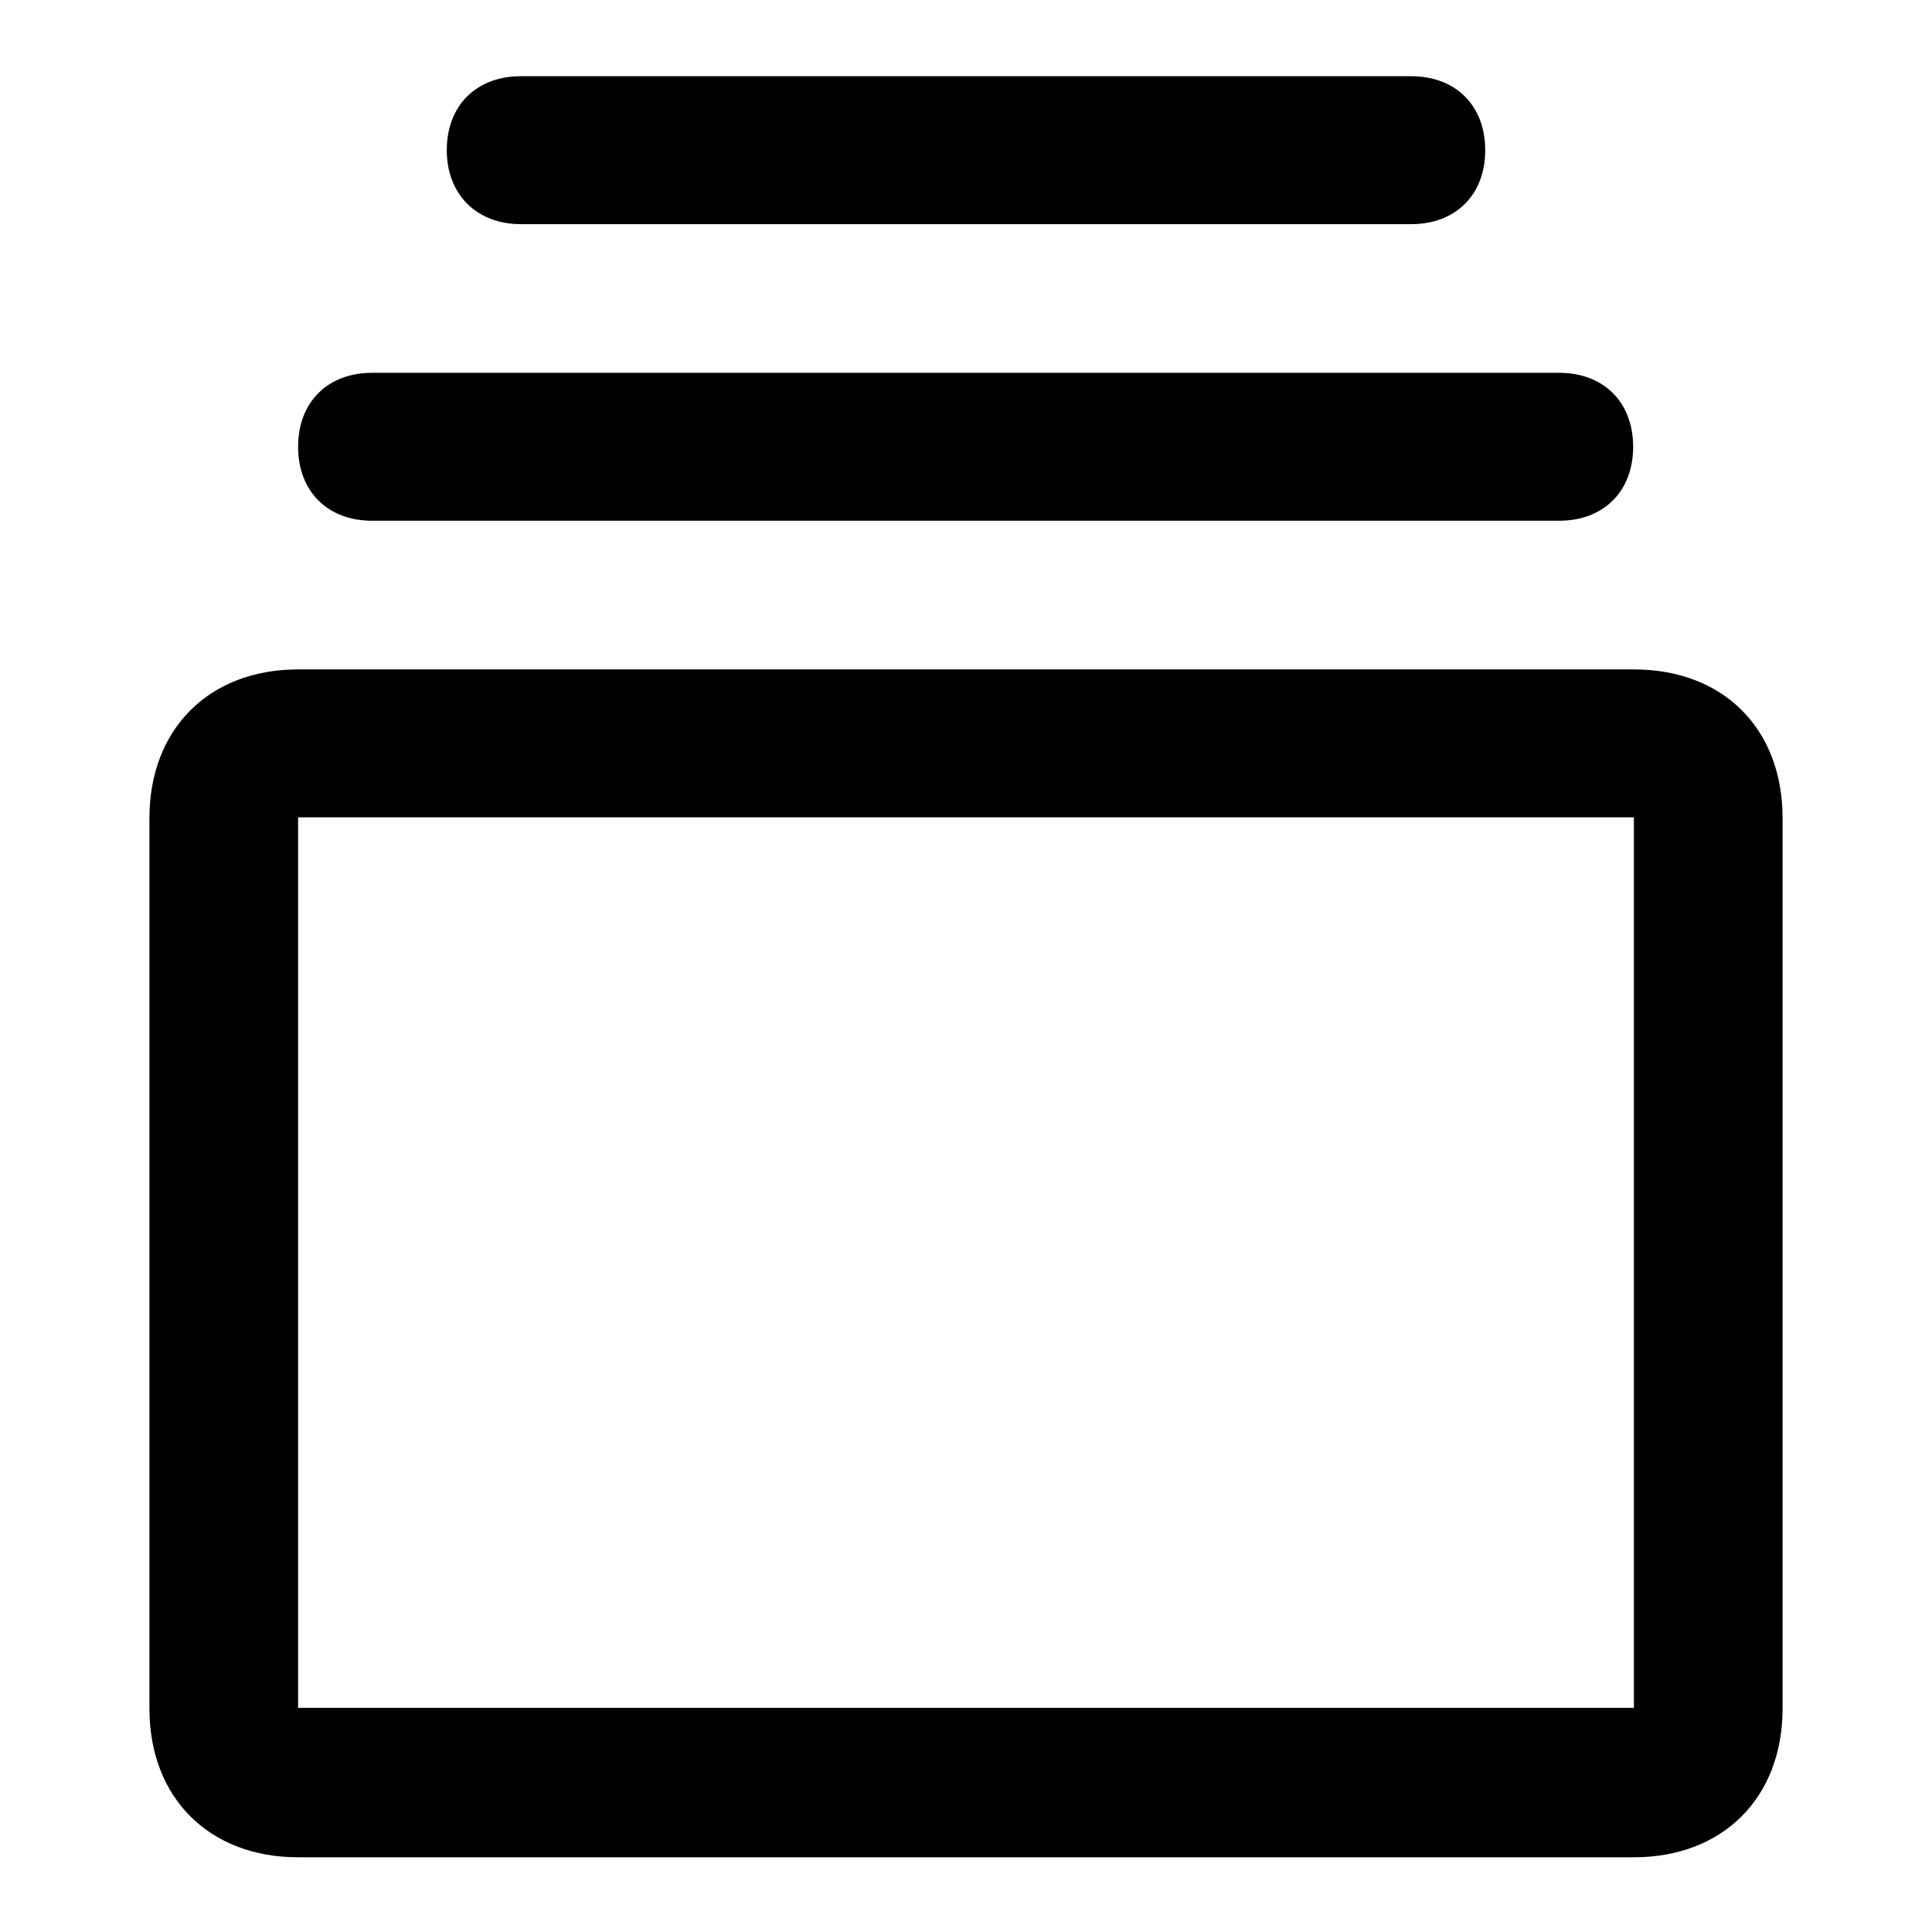 <?xml version="1.0" encoding="utf-8"?>
<!-- Svg Vector Icons : http://www.onlinewebfonts.com/icon -->
<!DOCTYPE svg PUBLIC "-//W3C//DTD SVG 1.1//EN" "http://www.w3.org/Graphics/SVG/1.1/DTD/svg11.dtd">
<svg version="1.1" xmlns="http://www.w3.org/2000/svg" xmlns:xlink="http://www.w3.org/1999/xlink" x="0px" y="0px" viewBox="0 0 256 256" enable-background="new 0 0 256 256" xml:space="preserve">
<g> <path fill="#000000" d="M69,29.7h118c5.9,0,9.8-3.9,9.8-9.8c0-5.9-3.9-9.8-9.8-9.8H69c-5.9,0-9.8,3.9-9.8,9.8 C59.2,25.7,63.1,29.7,69,29.7z M216.5,88.7h-177c-11.8,0-19.7,7.9-19.7,19.7v118c0,11.8,7.9,19.7,19.7,19.7h177 c11.8,0,19.7-7.9,19.7-19.7v-118C236.2,96.5,228.3,88.7,216.5,88.7L216.5,88.7z M216.5,226.3h-177v-118h177V226.3z M49.3,69h157.3 c5.9,0,9.8-3.9,9.8-9.8c0-5.9-3.9-9.8-9.8-9.8H49.3c-5.9,0-9.8,3.9-9.8,9.8S43.4,69,49.3,69L49.3,69z"/></g>
</svg>